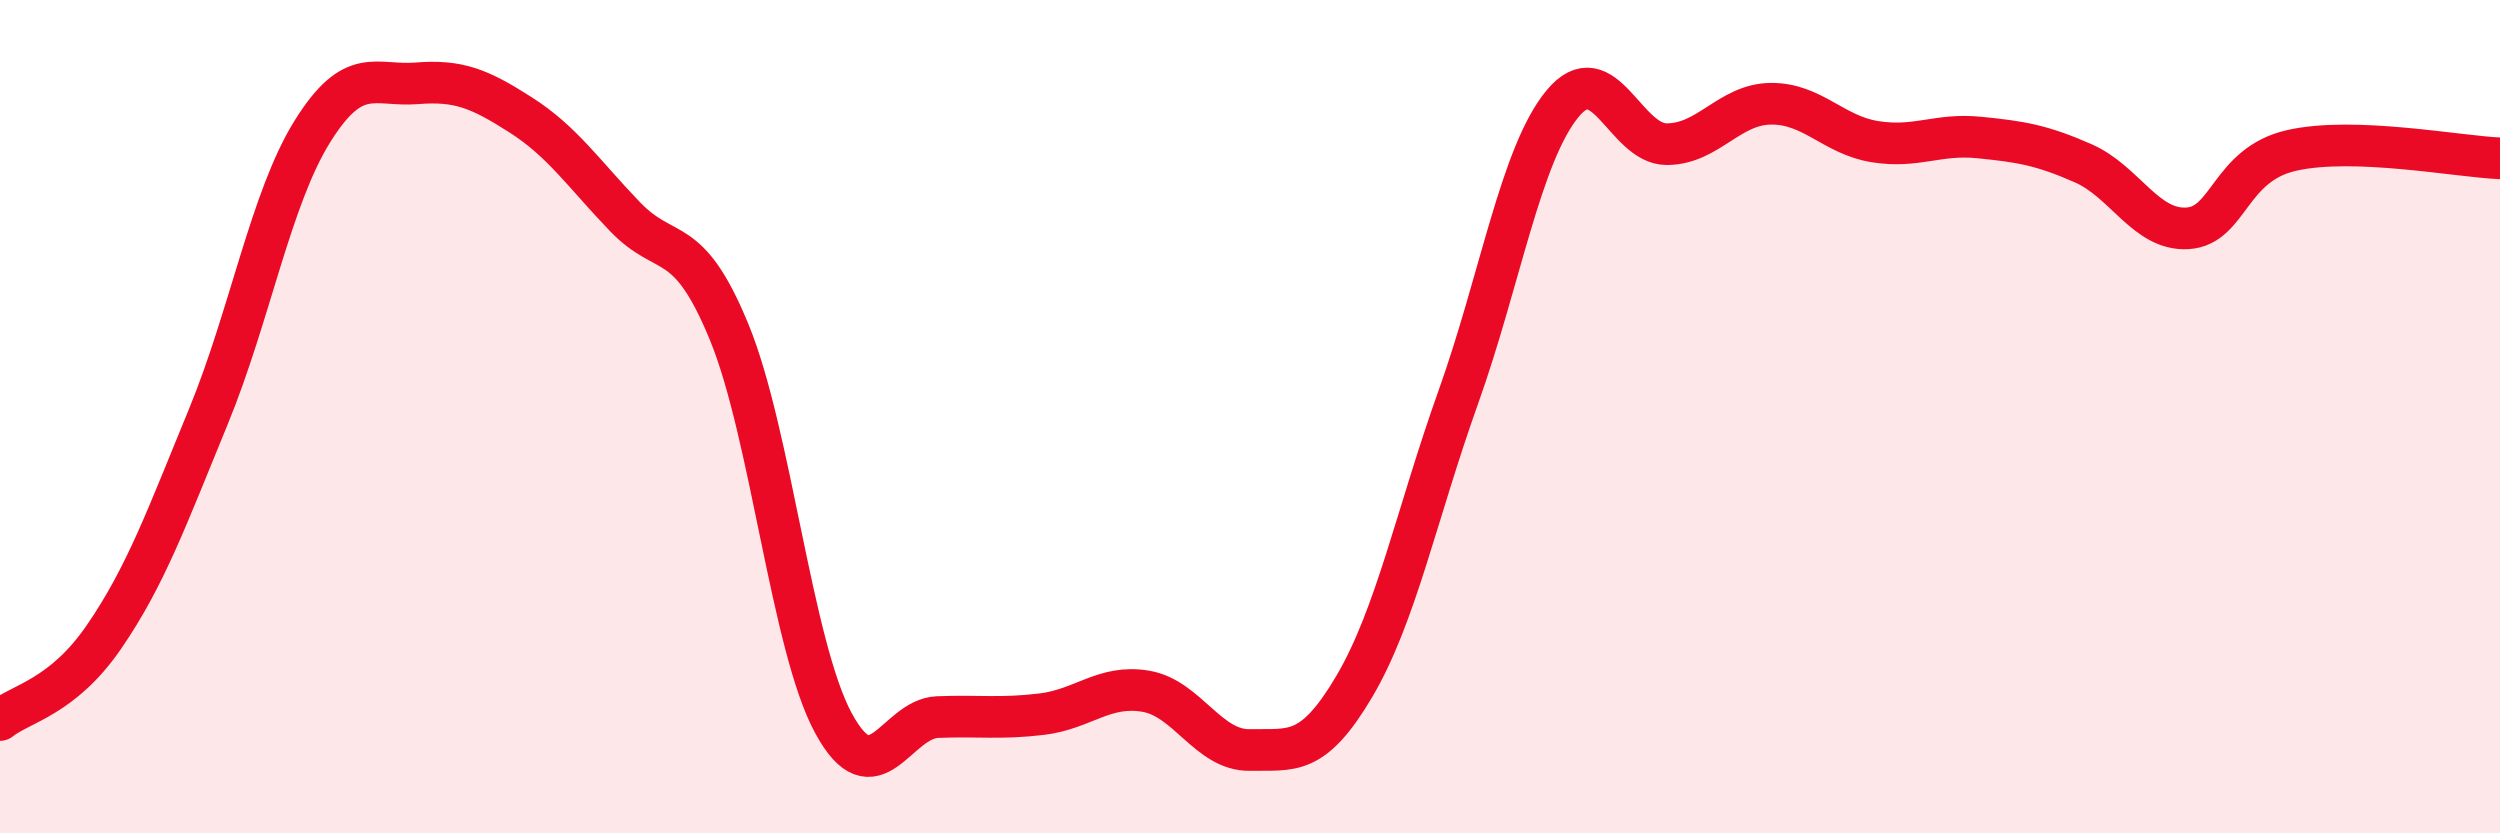 
    <svg width="60" height="20" viewBox="0 0 60 20" xmlns="http://www.w3.org/2000/svg">
      <path
        d="M 0,17.28 C 0.5,16.88 1.5,16.74 2.5,15.28 C 3.5,13.82 4,12.43 5,10 C 6,7.57 6.5,4.75 7.5,3.15 C 8.5,1.55 9,2.08 10,2 C 11,1.92 11.5,2.12 12.5,2.76 C 13.5,3.4 14,4.16 15,5.2 C 16,6.24 16.5,5.54 17.5,7.97 C 18.5,10.4 19,15.5 20,17.35 C 21,19.2 21.5,17.25 22.5,17.21 C 23.5,17.17 24,17.26 25,17.14 C 26,17.02 26.5,16.42 27.5,16.59 C 28.5,16.76 29,18.02 30,18 C 31,17.98 31.5,18.17 32.5,16.48 C 33.5,14.79 34,12.33 35,9.53 C 36,6.73 36.5,3.7 37.5,2.49 C 38.5,1.28 39,3.46 40,3.46 C 41,3.46 41.5,2.5 42.5,2.49 C 43.5,2.48 44,3.24 45,3.4 C 46,3.56 46.5,3.2 47.5,3.3 C 48.5,3.4 49,3.48 50,3.92 C 51,4.36 51.5,5.54 52.5,5.48 C 53.5,5.42 53.5,3.95 55,3.61 C 56.5,3.27 59,3.76 60,3.8L60 20L0 20Z"
        fill="#EB0A25"
        opacity="0.1"
        stroke-linecap="round"
        stroke-linejoin="round"
      />
      <path
        d="M 0,17.28 C 0.5,16.88 1.5,16.74 2.5,15.28 C 3.5,13.82 4,12.43 5,10 C 6,7.57 6.5,4.75 7.5,3.15 C 8.5,1.55 9,2.08 10,2 C 11,1.92 11.5,2.12 12.5,2.76 C 13.5,3.4 14,4.16 15,5.2 C 16,6.24 16.5,5.54 17.5,7.97 C 18.5,10.4 19,15.5 20,17.35 C 21,19.2 21.5,17.25 22.5,17.21 C 23.5,17.17 24,17.26 25,17.14 C 26,17.02 26.5,16.42 27.5,16.59 C 28.5,16.76 29,18.02 30,18 C 31,17.98 31.5,18.17 32.5,16.48 C 33.5,14.79 34,12.33 35,9.53 C 36,6.73 36.5,3.7 37.5,2.49 C 38.5,1.28 39,3.46 40,3.46 C 41,3.46 41.5,2.5 42.5,2.49 C 43.5,2.48 44,3.24 45,3.4 C 46,3.56 46.5,3.2 47.5,3.3 C 48.5,3.4 49,3.48 50,3.92 C 51,4.36 51.5,5.54 52.5,5.48 C 53.5,5.42 53.5,3.95 55,3.61 C 56.5,3.27 59,3.76 60,3.8"
        stroke="#EB0A25"
        stroke-width="1"
        fill="none"
        stroke-linecap="round"
        stroke-linejoin="round"
      />
    </svg>
  